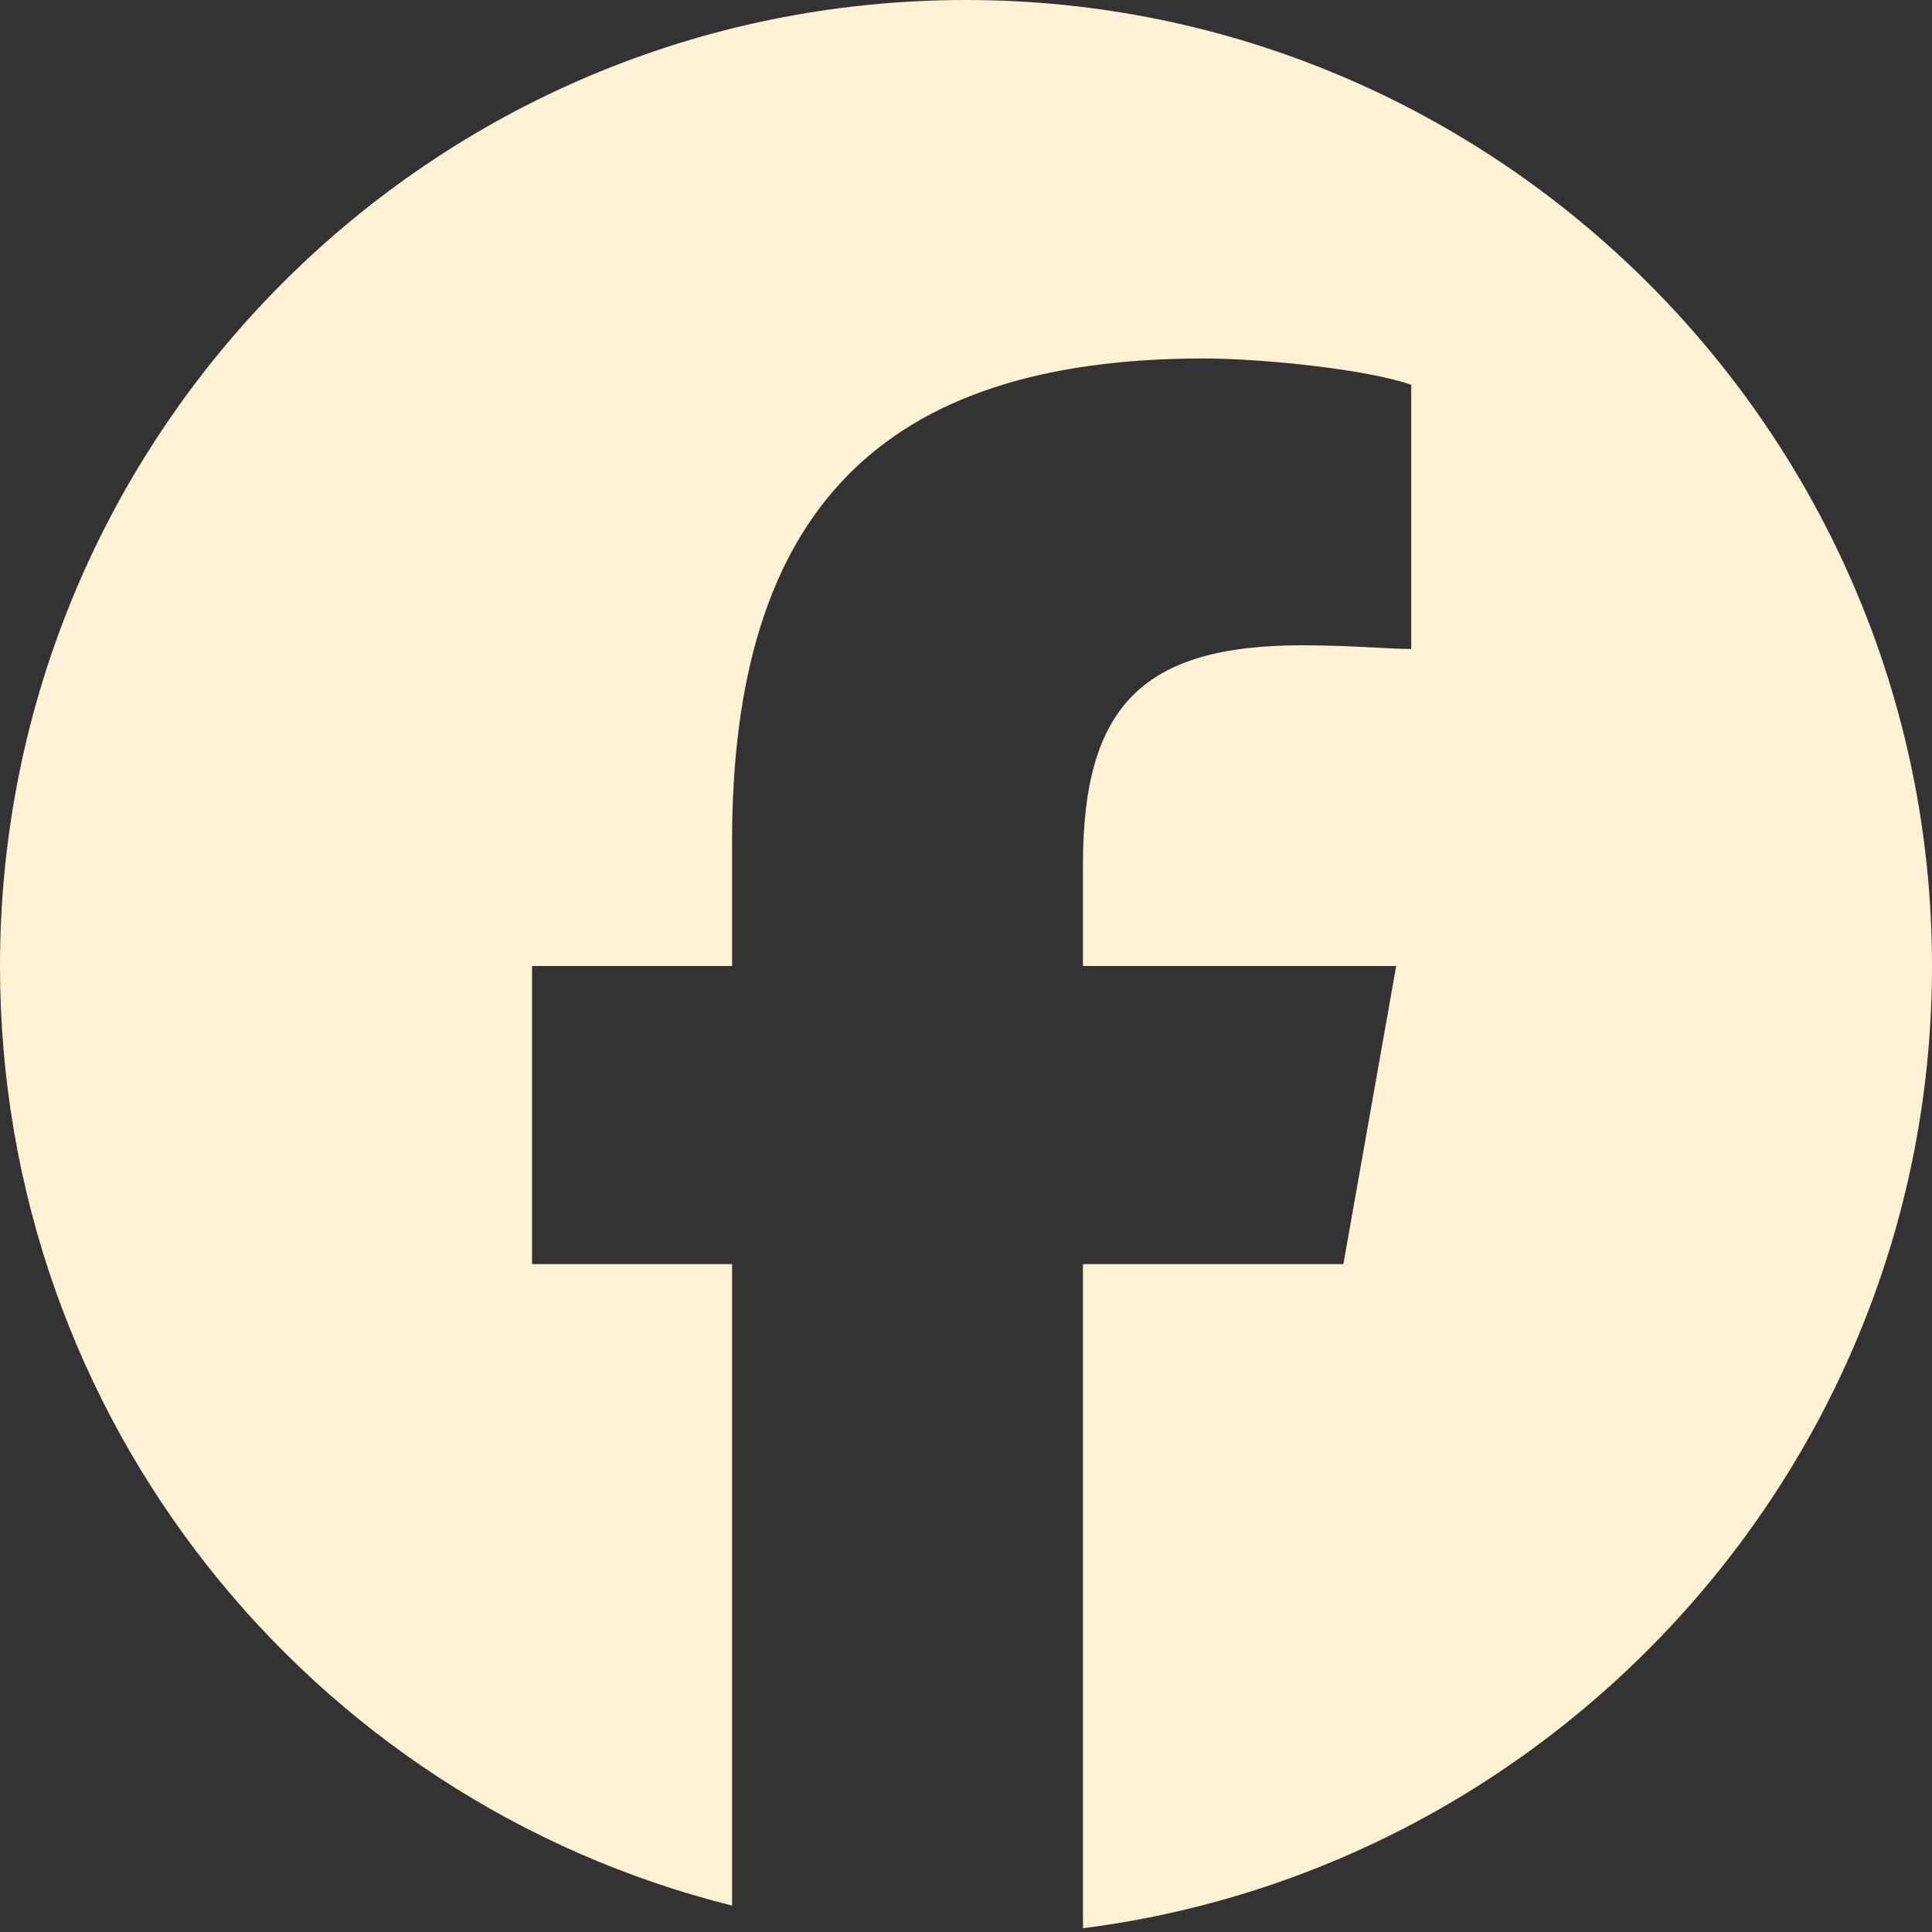 <svg width="24" height="24" viewBox="0 0 24 24" fill="none" xmlns="http://www.w3.org/2000/svg">
<rect x="0" y="0" width="24" height="24" fill="#333333" stroke="none"/>
<path d="M24 12C24 18.141 19.359 23.203 13.453 23.953V15.703H16.688L17.344 12H13.453V10.734C13.453 8.766 14.203 8.016 16.172 8.016C16.781 8.016 17.25 8.062 17.531 8.062V4.781C17.016 4.594 15.703 4.453 14.953 4.453C10.922 4.453 9.094 6.375 9.094 10.453V12H6.609V15.703H9.094V23.672C3.844 22.359 0 17.625 0 12C0 5.391 5.344 0 12 0C18.609 0 24 5.391 24 12Z" fill="#FFF1D3"/>
</svg>
